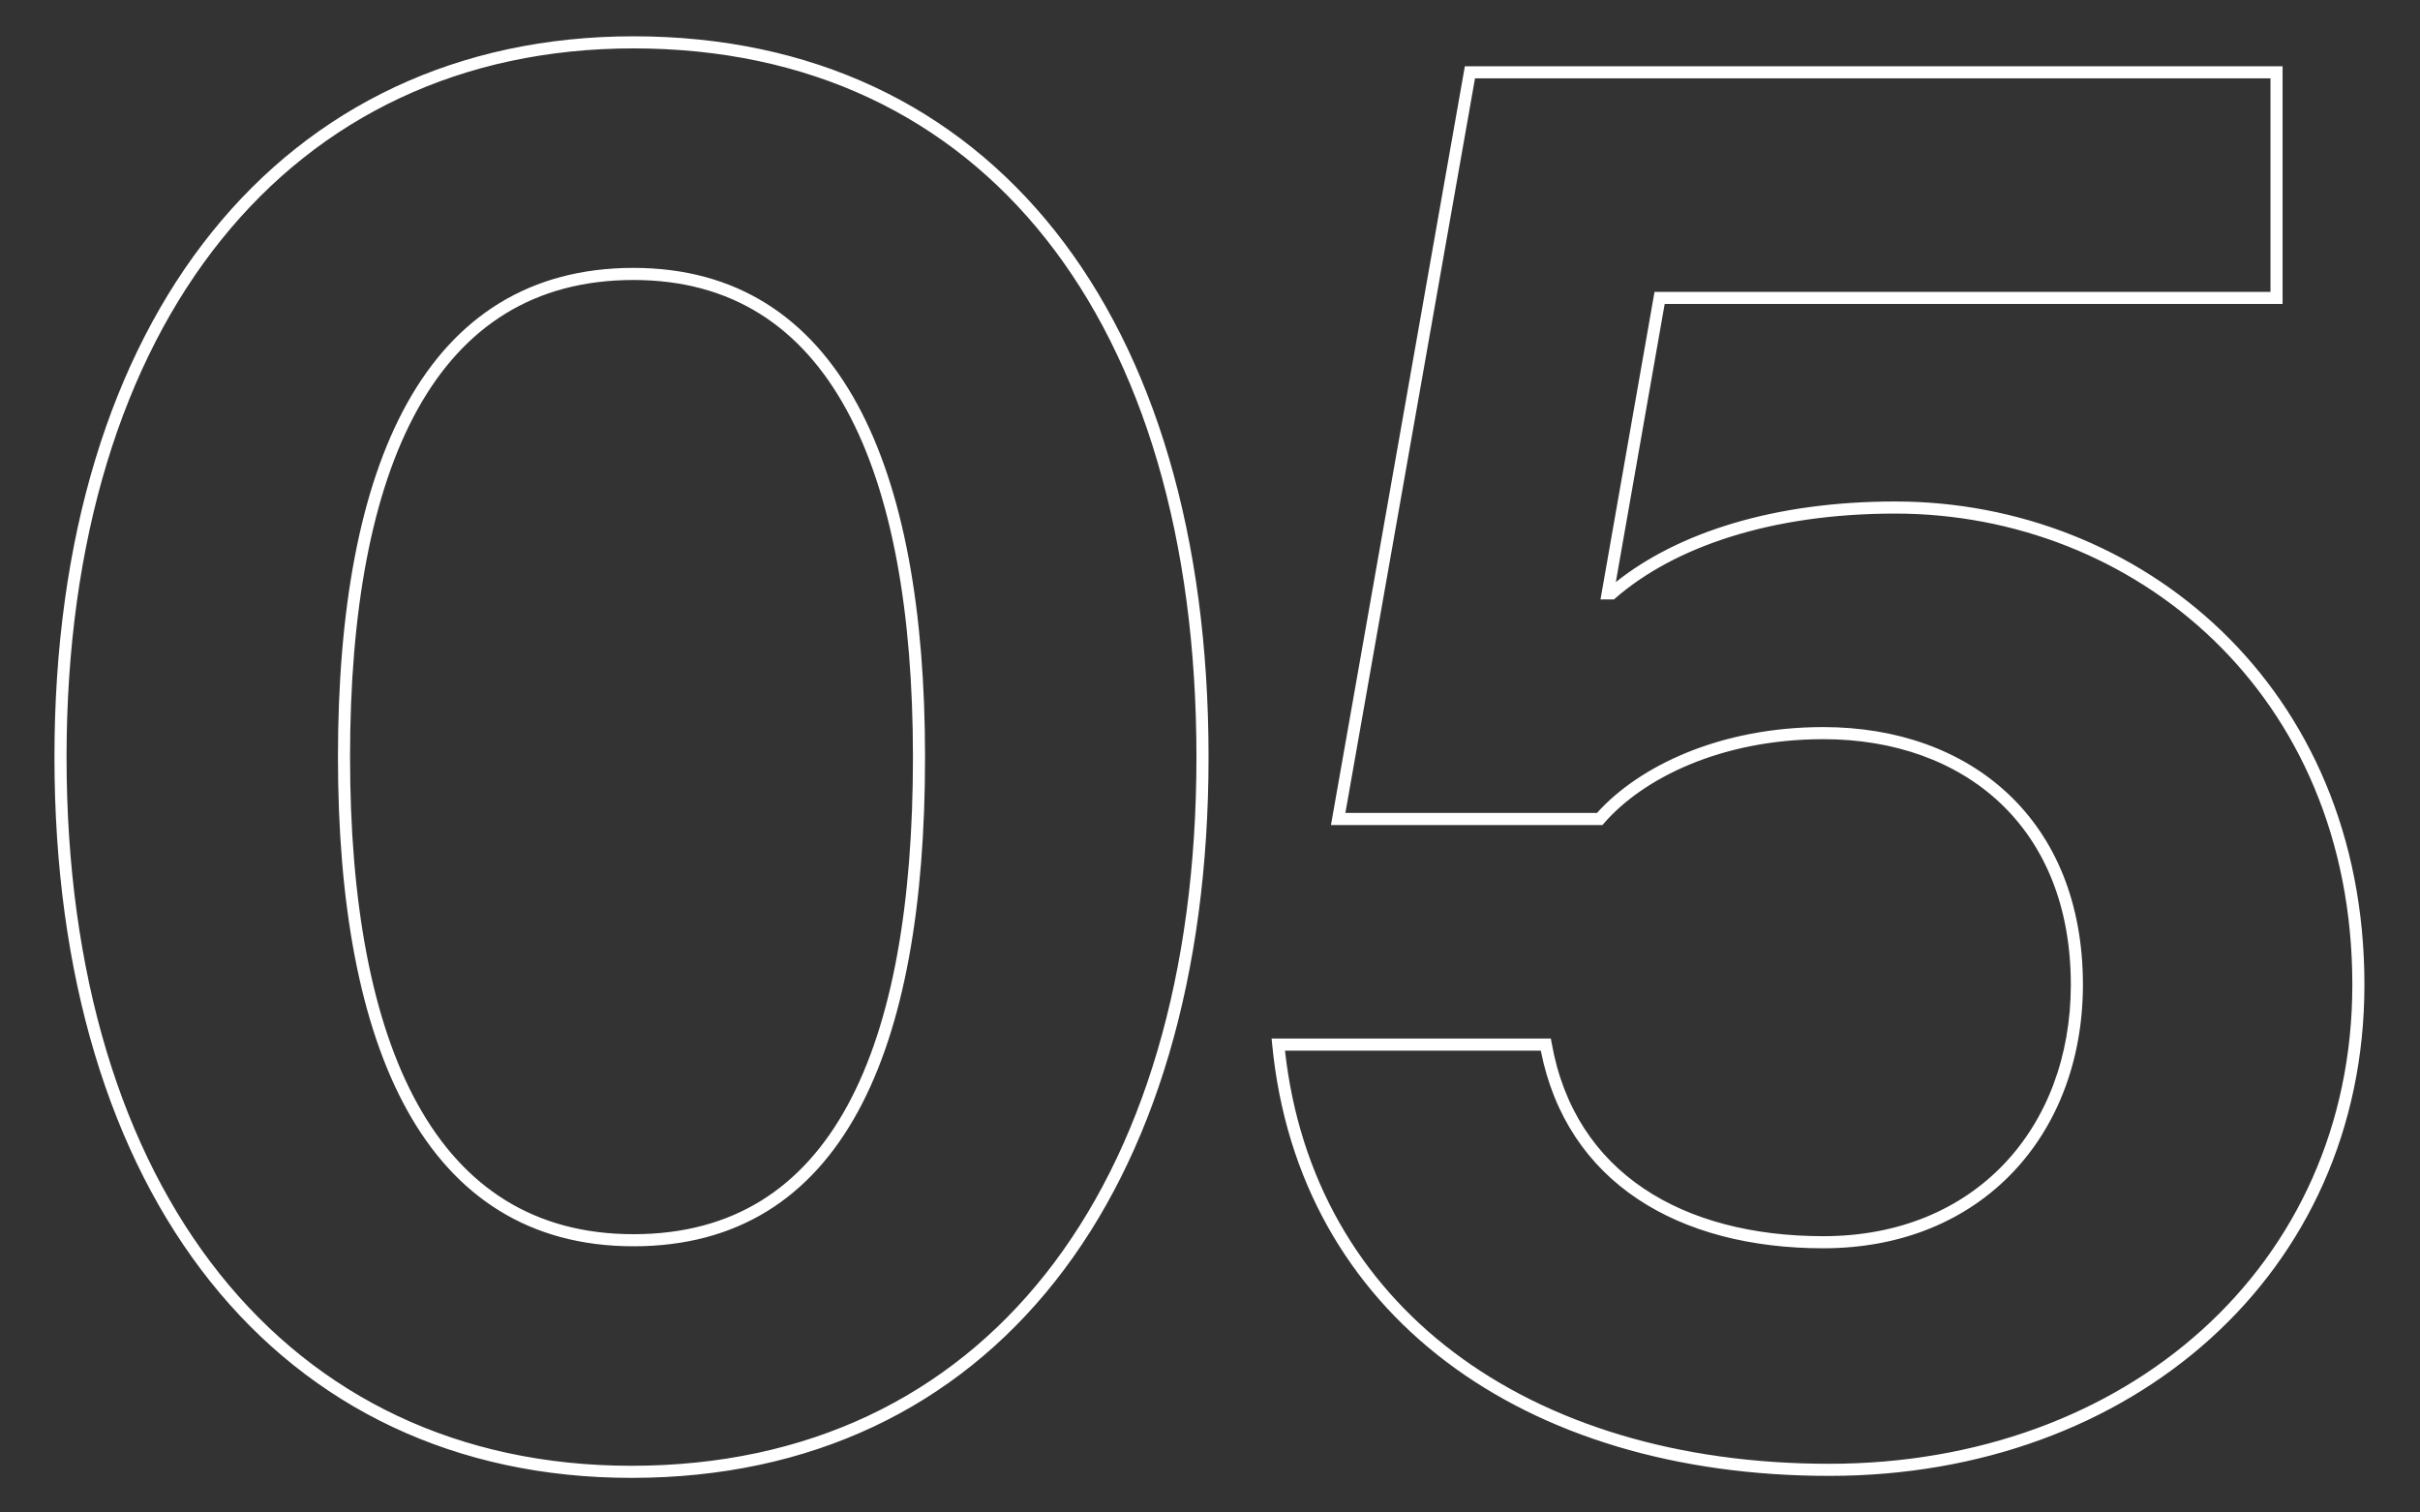 <svg width="400" height="250" viewBox="0 0 400 250" fill="none" xmlns="http://www.w3.org/2000/svg">
<rect x="0" y="0" width="400" height="250" fill="#333333" stroke="none"/>
<path fill-rule="evenodd" clip-rule="evenodd" d="M35.044 38.342C51.74 17.596 75.709 6 104.71 6C134.201 6 158.01 17.51 174.423 38.224C190.814 58.911 199.76 88.689 199.76 125.14C199.76 161.263 190.813 191.039 174.382 211.808C157.929 232.603 134.039 244.28 104.38 244.28C75.212 244.28 51.325 232.6 34.752 211.811C18.197 191.045 9 161.269 9 125.14C9 88.843 18.364 59.066 35.044 38.342ZM36.602 39.596C20.281 59.874 11 89.167 11 125.14C11 160.951 20.118 190.245 36.316 210.564C52.495 230.86 75.798 242.28 104.38 242.28C133.461 242.28 156.761 230.857 172.813 210.567C188.887 190.251 197.76 160.957 197.76 125.14C197.76 88.991 188.886 59.699 172.855 39.466C156.845 19.26 133.629 8 104.71 8C76.291 8 52.904 19.339 36.602 39.596ZM242.126 10.95H377.285V50.24H275.154L267.078 96.212C277.292 88.067 293.203 82.89 313.255 82.89C353.7 82.89 390.815 113.332 390.815 162.76C390.815 210.596 352.318 243.95 302.365 243.95C277.115 243.95 255.192 237.306 239.02 225.061C222.832 212.805 212.461 194.978 210.289 172.757L210.182 171.66H256.341L256.489 172.484C258.422 183.277 263.881 191.206 271.696 196.456C279.532 201.721 289.8 204.33 301.375 204.33C313.994 204.33 324.202 199.806 331.258 192.389C338.32 184.966 342.285 174.581 342.285 162.76C342.285 149.633 337.835 139.515 330.555 132.675C323.265 125.826 313.049 122.18 301.375 122.18C284.451 122.18 271.547 128.691 265.169 136.026L264.87 136.37H219.993L242.126 10.95ZM243.804 12.95L222.376 134.37H263.964C270.878 126.674 284.232 120.18 301.375 120.18C313.46 120.18 324.199 123.959 331.924 131.217C339.659 138.485 344.285 149.157 344.285 162.76C344.285 175.029 340.164 185.929 332.707 193.768C325.243 201.614 314.495 206.33 301.375 206.33C289.519 206.33 278.832 203.659 270.581 198.116C262.51 192.694 256.83 184.562 254.675 173.66H212.394C214.741 194.817 224.754 211.752 240.227 223.466C255.982 235.395 277.454 241.95 302.365 241.95C351.411 241.95 388.815 209.304 388.815 162.76C388.815 114.508 352.669 84.89 313.255 84.89C292.625 84.89 276.715 90.459 267.049 98.836L266.768 99.08H264.544L273.475 48.24H375.285V12.95H243.804ZM69.036 67.629C61.402 81.353 57.86 101.118 57.86 125.14C57.86 148.995 61.402 168.762 69.037 182.529C76.632 196.224 88.276 204 104.71 204C112.964 204 119.934 202.08 125.759 198.492C131.587 194.902 136.322 189.609 140.05 182.782C147.521 169.099 150.9 149.334 150.9 125.14C150.9 101.282 147.44 81.514 139.926 67.745C132.452 54.05 120.973 46.28 104.71 46.28C88.272 46.28 76.629 53.977 69.036 67.629ZM67.289 66.656C75.206 52.423 87.488 44.28 104.71 44.28C121.777 44.28 133.893 52.515 141.682 66.787C149.43 80.986 152.9 101.148 152.9 125.14C152.9 149.456 149.514 169.621 141.805 183.74C137.943 190.814 132.984 196.391 126.808 200.195C120.629 204.001 113.286 206 104.71 206C87.484 206 75.203 197.771 67.288 183.499C59.413 169.299 55.86 149.135 55.86 125.14C55.86 100.982 59.413 80.817 67.289 66.656Z" fill="white"/>
</svg>
